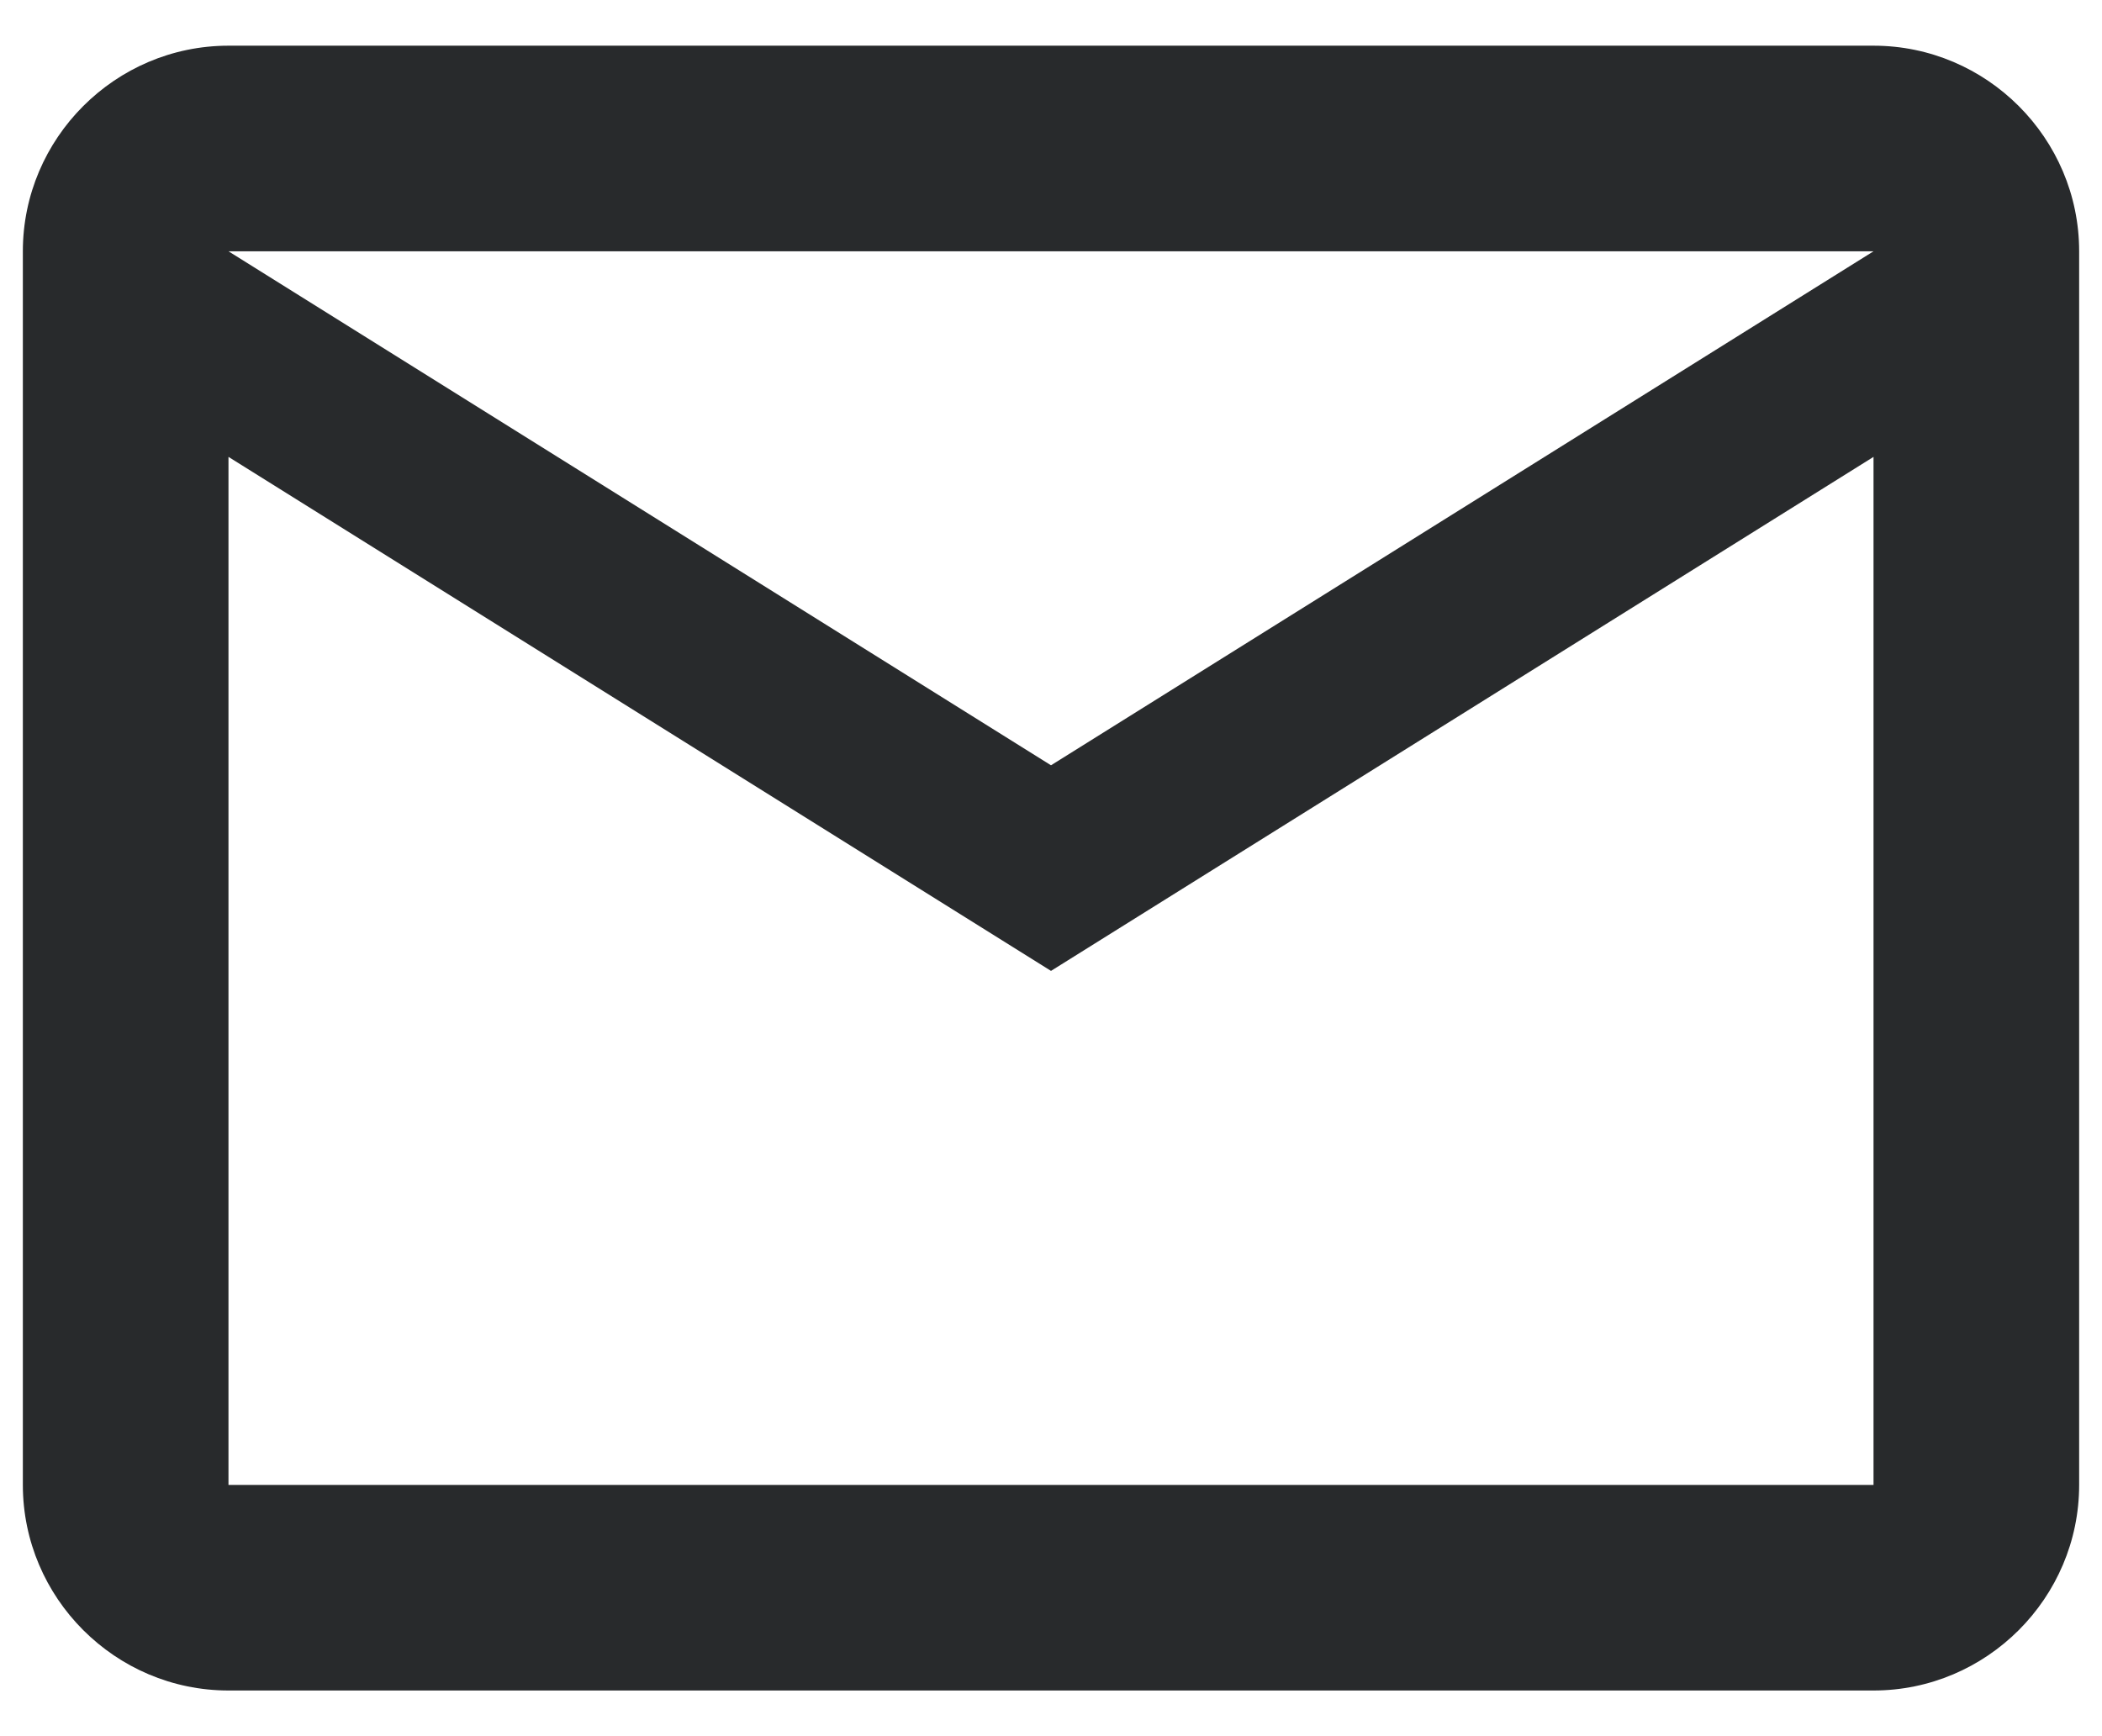 <svg width="23" height="19" viewBox="0 0 23 19" fill="none" xmlns="http://www.w3.org/2000/svg">
<path d="M22.75 2.75C22.75 1.512 21.738 0.5 20.5 0.5H2.5C1.262 0.5 0.25 1.512 0.25 2.75V16.25C0.25 17.488 1.262 18.5 2.5 18.5H20.5C21.738 18.5 22.75 17.488 22.75 16.25V2.75ZM20.5 2.75L11.5 8.375L2.5 2.75H20.5ZM20.5 16.25H2.5V5L11.5 10.625L20.5 5V16.25Z" fill="#282A2C"/>
</svg>
